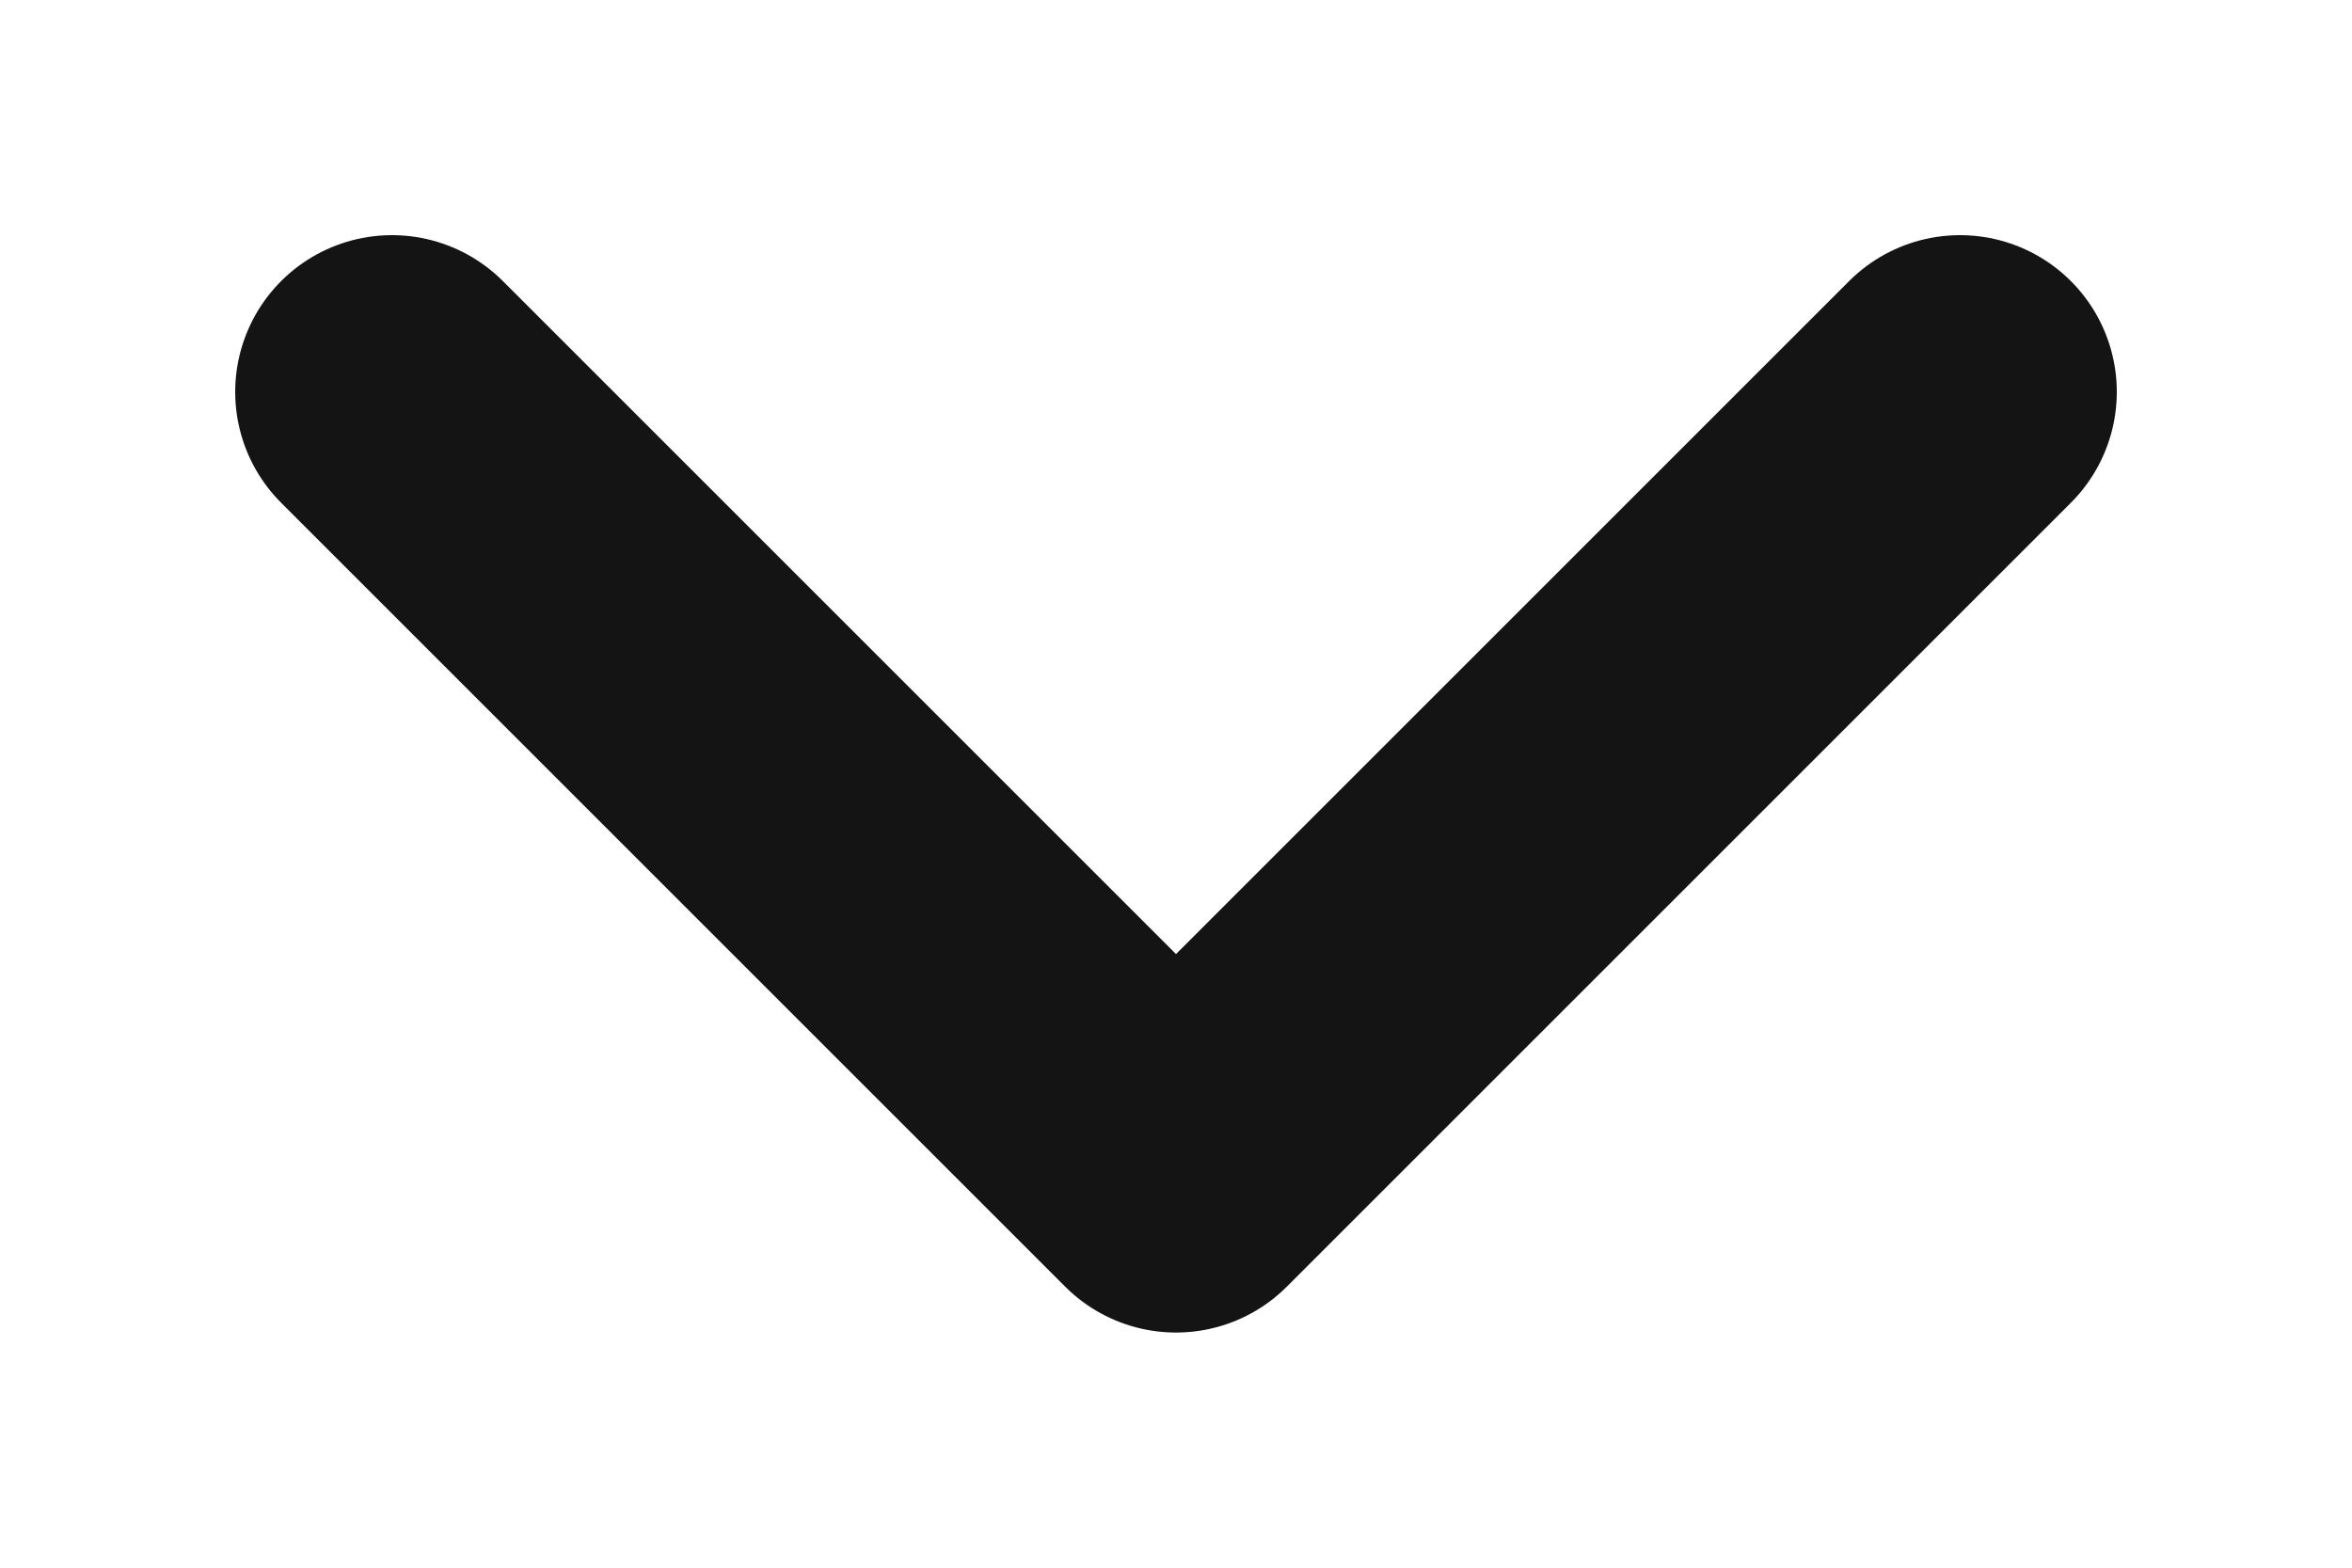 <svg width="9" height="6" viewBox="0 0 9 6" fill="none" xmlns="http://www.w3.org/2000/svg">
<path d="M7.5 1.5L4.5 4.5L1.5 1.5" stroke="#141414" stroke-width="1.2" stroke-linecap="round" stroke-linejoin="round"/>
</svg>
